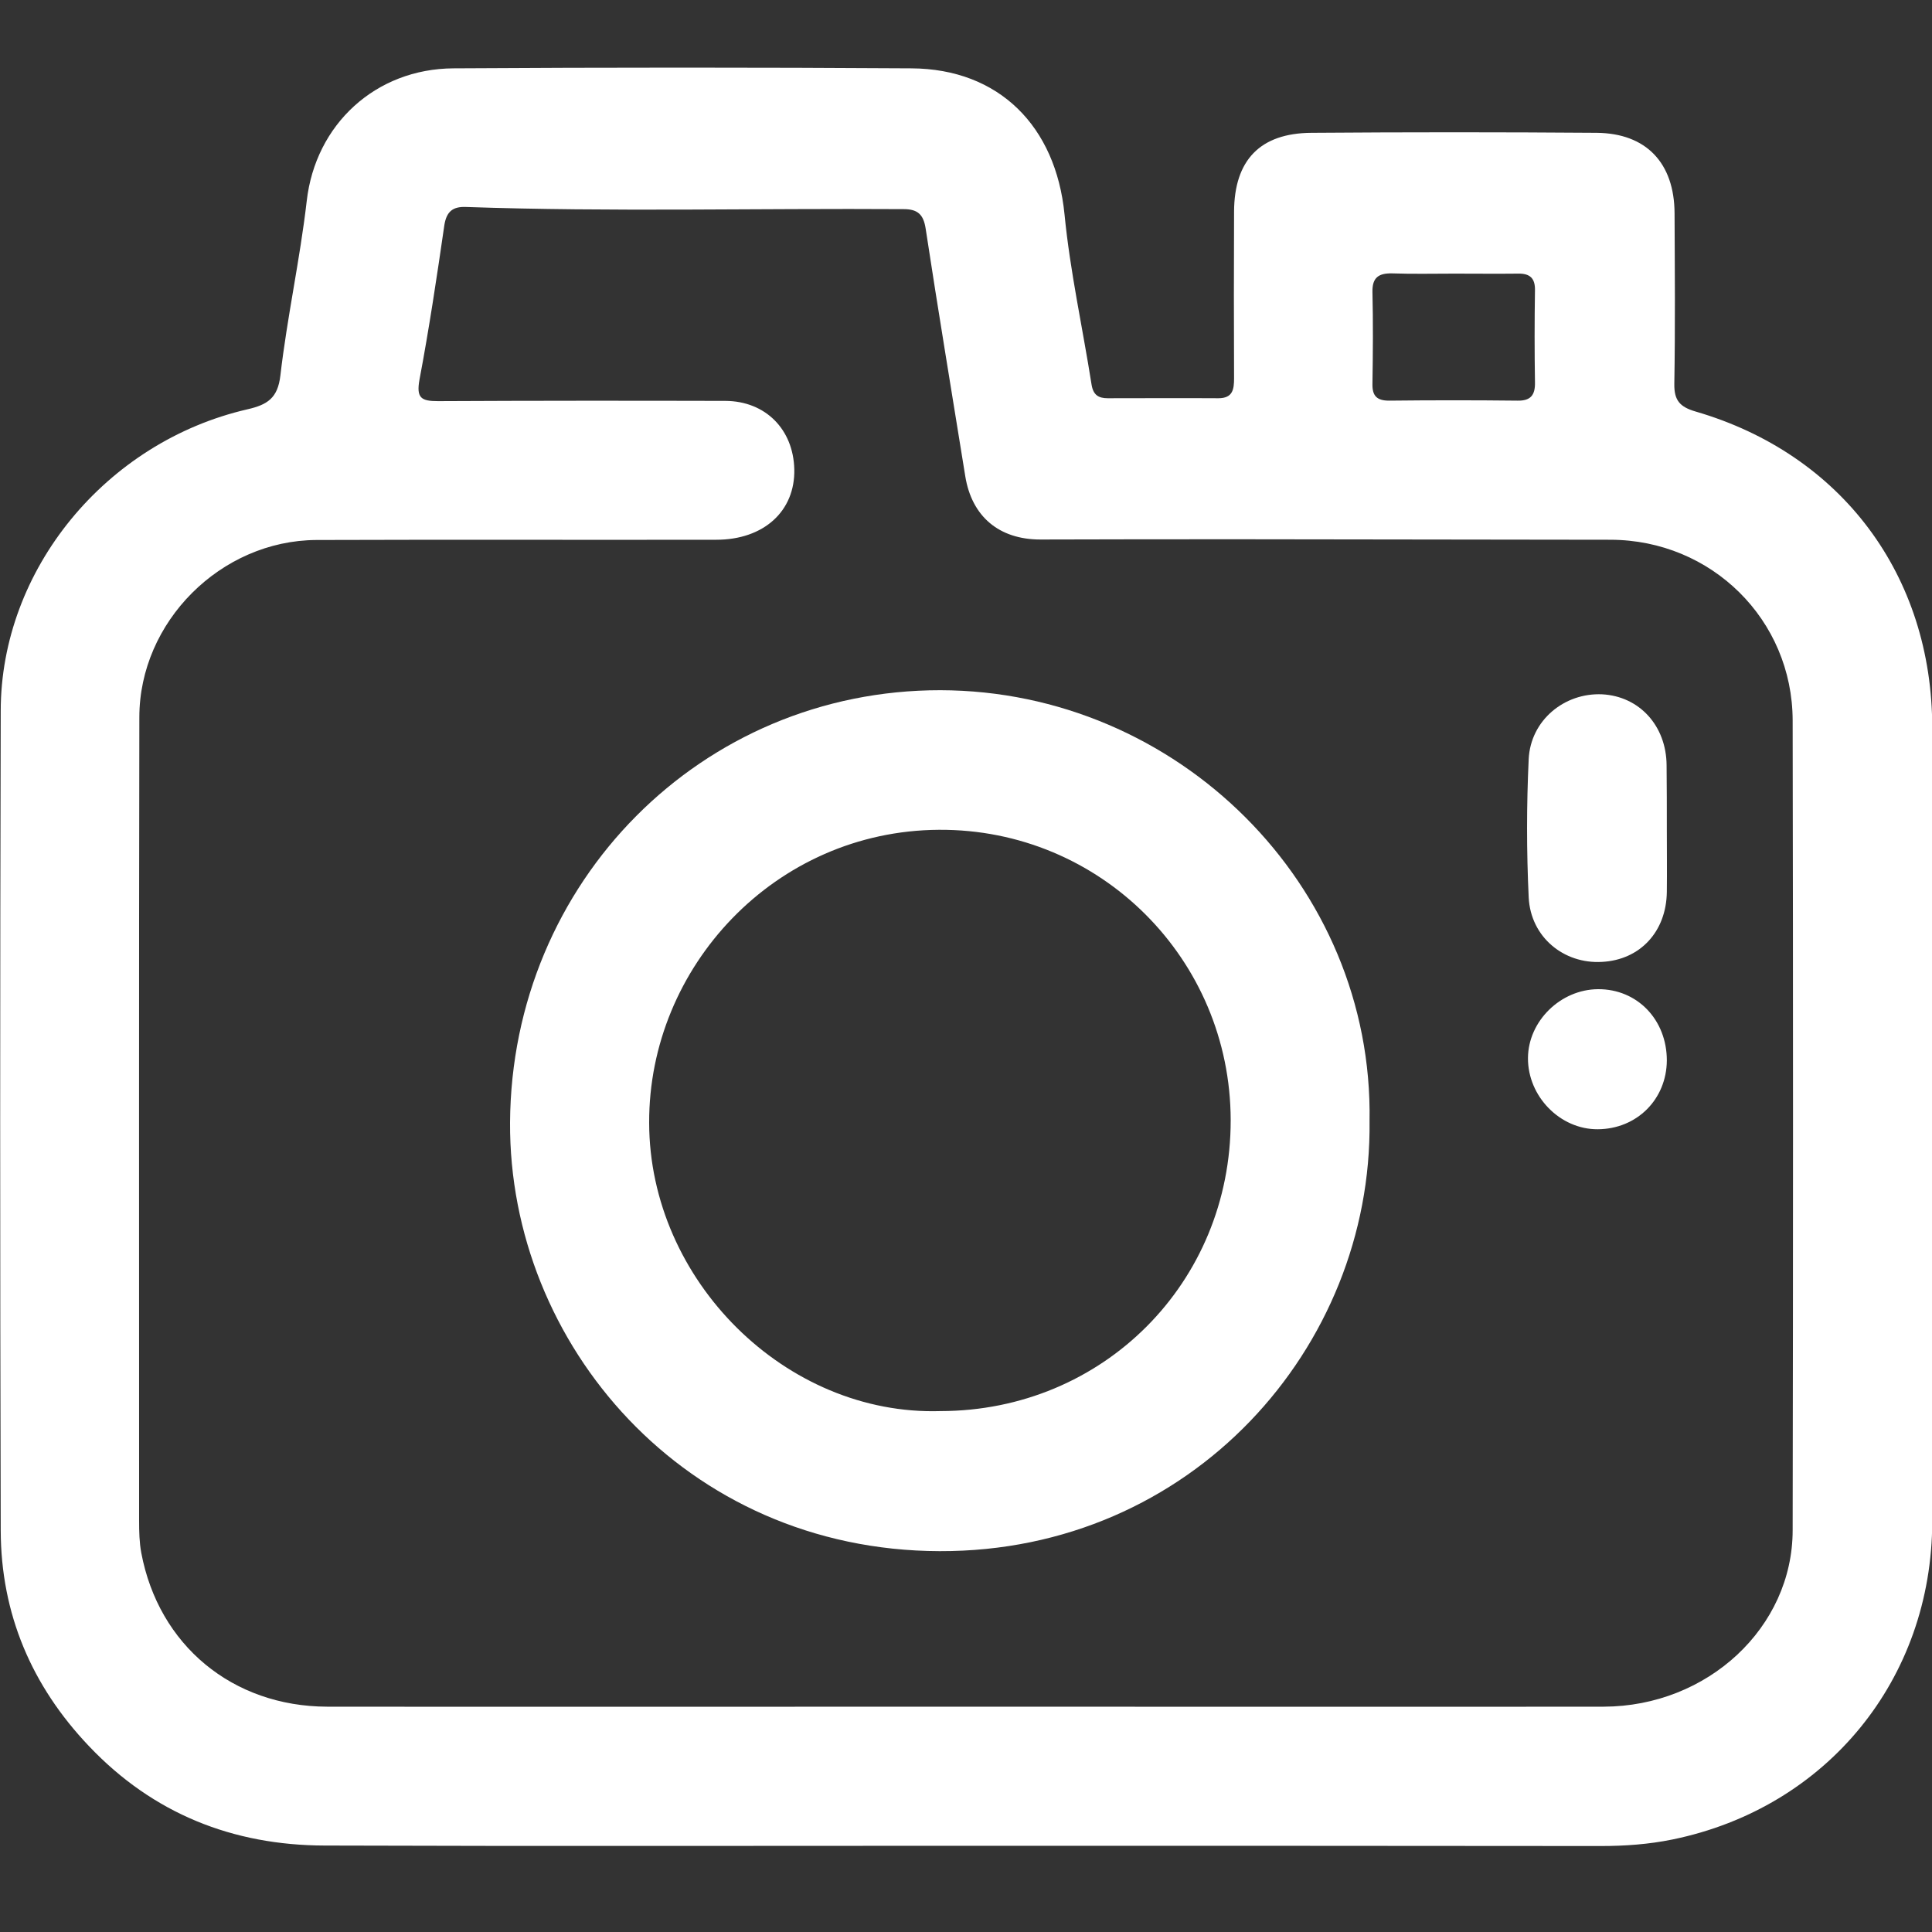 <?xml version="1.0" encoding="utf-8"?>
<!-- Generator: Adobe Illustrator 27.7.0, SVG Export Plug-In . SVG Version: 6.00 Build 0)  -->
<svg version="1.1" id="Layer_1" xmlns="http://www.w3.org/2000/svg" xmlns:xlink="http://www.w3.org/1999/xlink" x="0px" y="0px"
	 viewBox="0 0 800 800" style="enable-background:new 0 0 800 800;" xml:space="preserve">
<rect x="0" y="0" width="800" height="800" fill="#333333" stroke="none"/>
<style type="text/css">
	.st0{fill:#FFFFFF;}
</style>
<g>
	<path class="st0" d="M399.8,764.3c-88.5,0-176.9,0.2-265.4-0.1c-38-0.1-71-13.2-97.5-41.1c-23.8-25-36.5-54.8-36.6-89.3
		c-0.3-113.1-0.3-226.3,0-339.4C0.3,235.9,43.8,183,102.4,169.5c8.3-1.9,12.6-4.6,13.7-14c2.8-24.2,8.1-48,10.9-72.2
		c3.6-31.9,28.6-54.8,60.7-55c63.2-0.4,126.4-0.4,189.7,0c36.3,0.2,59.8,24,63.4,60.5c2.3,23.6,7.5,47,11.2,70.5
		c0.7,4.3,2.9,5.6,6.7,5.6c15.3,0,30.5-0.1,45.8,0c6,0,6.5-3.7,6.5-8.3c-0.1-23-0.1-46,0-69c0.1-21.2,10.7-32.5,32.1-32.6
		c39.4-0.3,78.8-0.3,118.1,0c20.5,0.2,32.1,12.5,32.2,33.3c0.1,23.6,0.3,47.1-0.1,70.7c-0.1,6.8,2.3,9.5,8.8,11.4
		c60.5,17.6,98,67.9,98,131c0,109.5,0.1,219.1,0,328.6c-0.1,65.3-43.6,118.6-107.6,131.7c-9.8,2-19.7,2.7-29.7,2.7
		C575,764.3,487.4,764.3,399.8,764.3z M399.4,706.7c88.2,0,176.4,0.1,264.6,0c43.1-0.1,78.3-32.8,78.3-73.1
		c0.2-111.8,0.2-223.5,0-335.3c-0.1-41.7-33.6-74.7-75.4-74.8c-50.7-0.1-101.4-0.1-152.1-0.2c-28,0-56,0-84,0.1
		c-17.1,0-28.4-9.5-31.1-26.2c-5.5-34.2-11.2-68.3-16.4-102.5c-0.9-5.9-3.3-8.1-9.1-8.1c-60.4-0.4-120.9,1.2-181.3-0.9
		c-5.3-0.2-8,1.8-8.9,7.5c-3.1,21.4-6.3,42.8-10.3,64c-1.4,7.7,0.8,8.9,7.7,8.9c39.7-0.2,79.3-0.2,119-0.1
		c16.6,0.1,28.1,11.8,28.5,28.3c0.4,17.3-12.6,29.2-32.3,29.2c-55.2,0.1-110.4-0.1-165.6,0.1c-39.6,0.2-73.3,33.9-73.3,73.4
		c-0.2,110.9-0.1,221.9-0.1,332.8c0,4.4,0.1,8.9,0.9,13.2c7.2,38.3,37.8,63.6,77,63.7C223.6,706.8,311.5,706.7,399.4,706.7z
		 M602.2,113.3c-8.6,0-17.2,0.2-25.8-0.1c-5.5-0.1-8.2,1.7-8.1,7.6c0.3,12.7,0.2,25.5,0,38.2c-0.1,5,1.9,6.9,6.9,6.9
		c17.7-0.2,35.5-0.2,53.2,0c5.4,0.1,7.3-2.3,7.2-7.5c-0.2-12.7-0.2-25.5,0-38.2c0.1-5-2.1-7-7-6.9
		C620,113.4,611.1,113.3,602.2,113.3z"/>
	<path class="st0" d="M567.1,464.3c1.1,93.6-73.7,178.3-178,178c-105.6-0.3-178.4-85.9-177.9-177.5c0.6-99.6,79.3-179.1,178.2-179
		C487.5,286,568.8,366.4,567.1,464.3z M389.5,584.3c67.3-0.1,120.2-53.2,120.1-120.5c-0.1-66.7-54-120.6-120.8-120.2
		c-67.9,0.4-120.2,56.8-120,121.3C268.9,530.2,325.4,586.3,389.5,584.3z"/>
	<path class="st0" d="M690.2,343.5c0,8.6,0.1,17.2,0,25.8c-0.2,16.5-11.1,28.2-26.9,29c-15.8,0.9-29.5-10.3-30.3-26.7
		c-0.9-19.1-0.9-38.2,0-57.3c0.8-16.1,14.8-27.5,30.4-26.8c15.4,0.8,26.6,13,26.7,29.4C690.2,325.8,690.2,334.7,690.2,343.5z"/>
	<path class="st0" d="M690.2,439.1c-0.1,16.1-12.4,28.4-28.6,28.5c-15.6,0.1-29-13.6-28.9-29.5c0.1-15.3,13.5-28.4,29-28.5
		C678,409.5,690.2,422.3,690.2,439.1z"/>
</g>
</svg>
